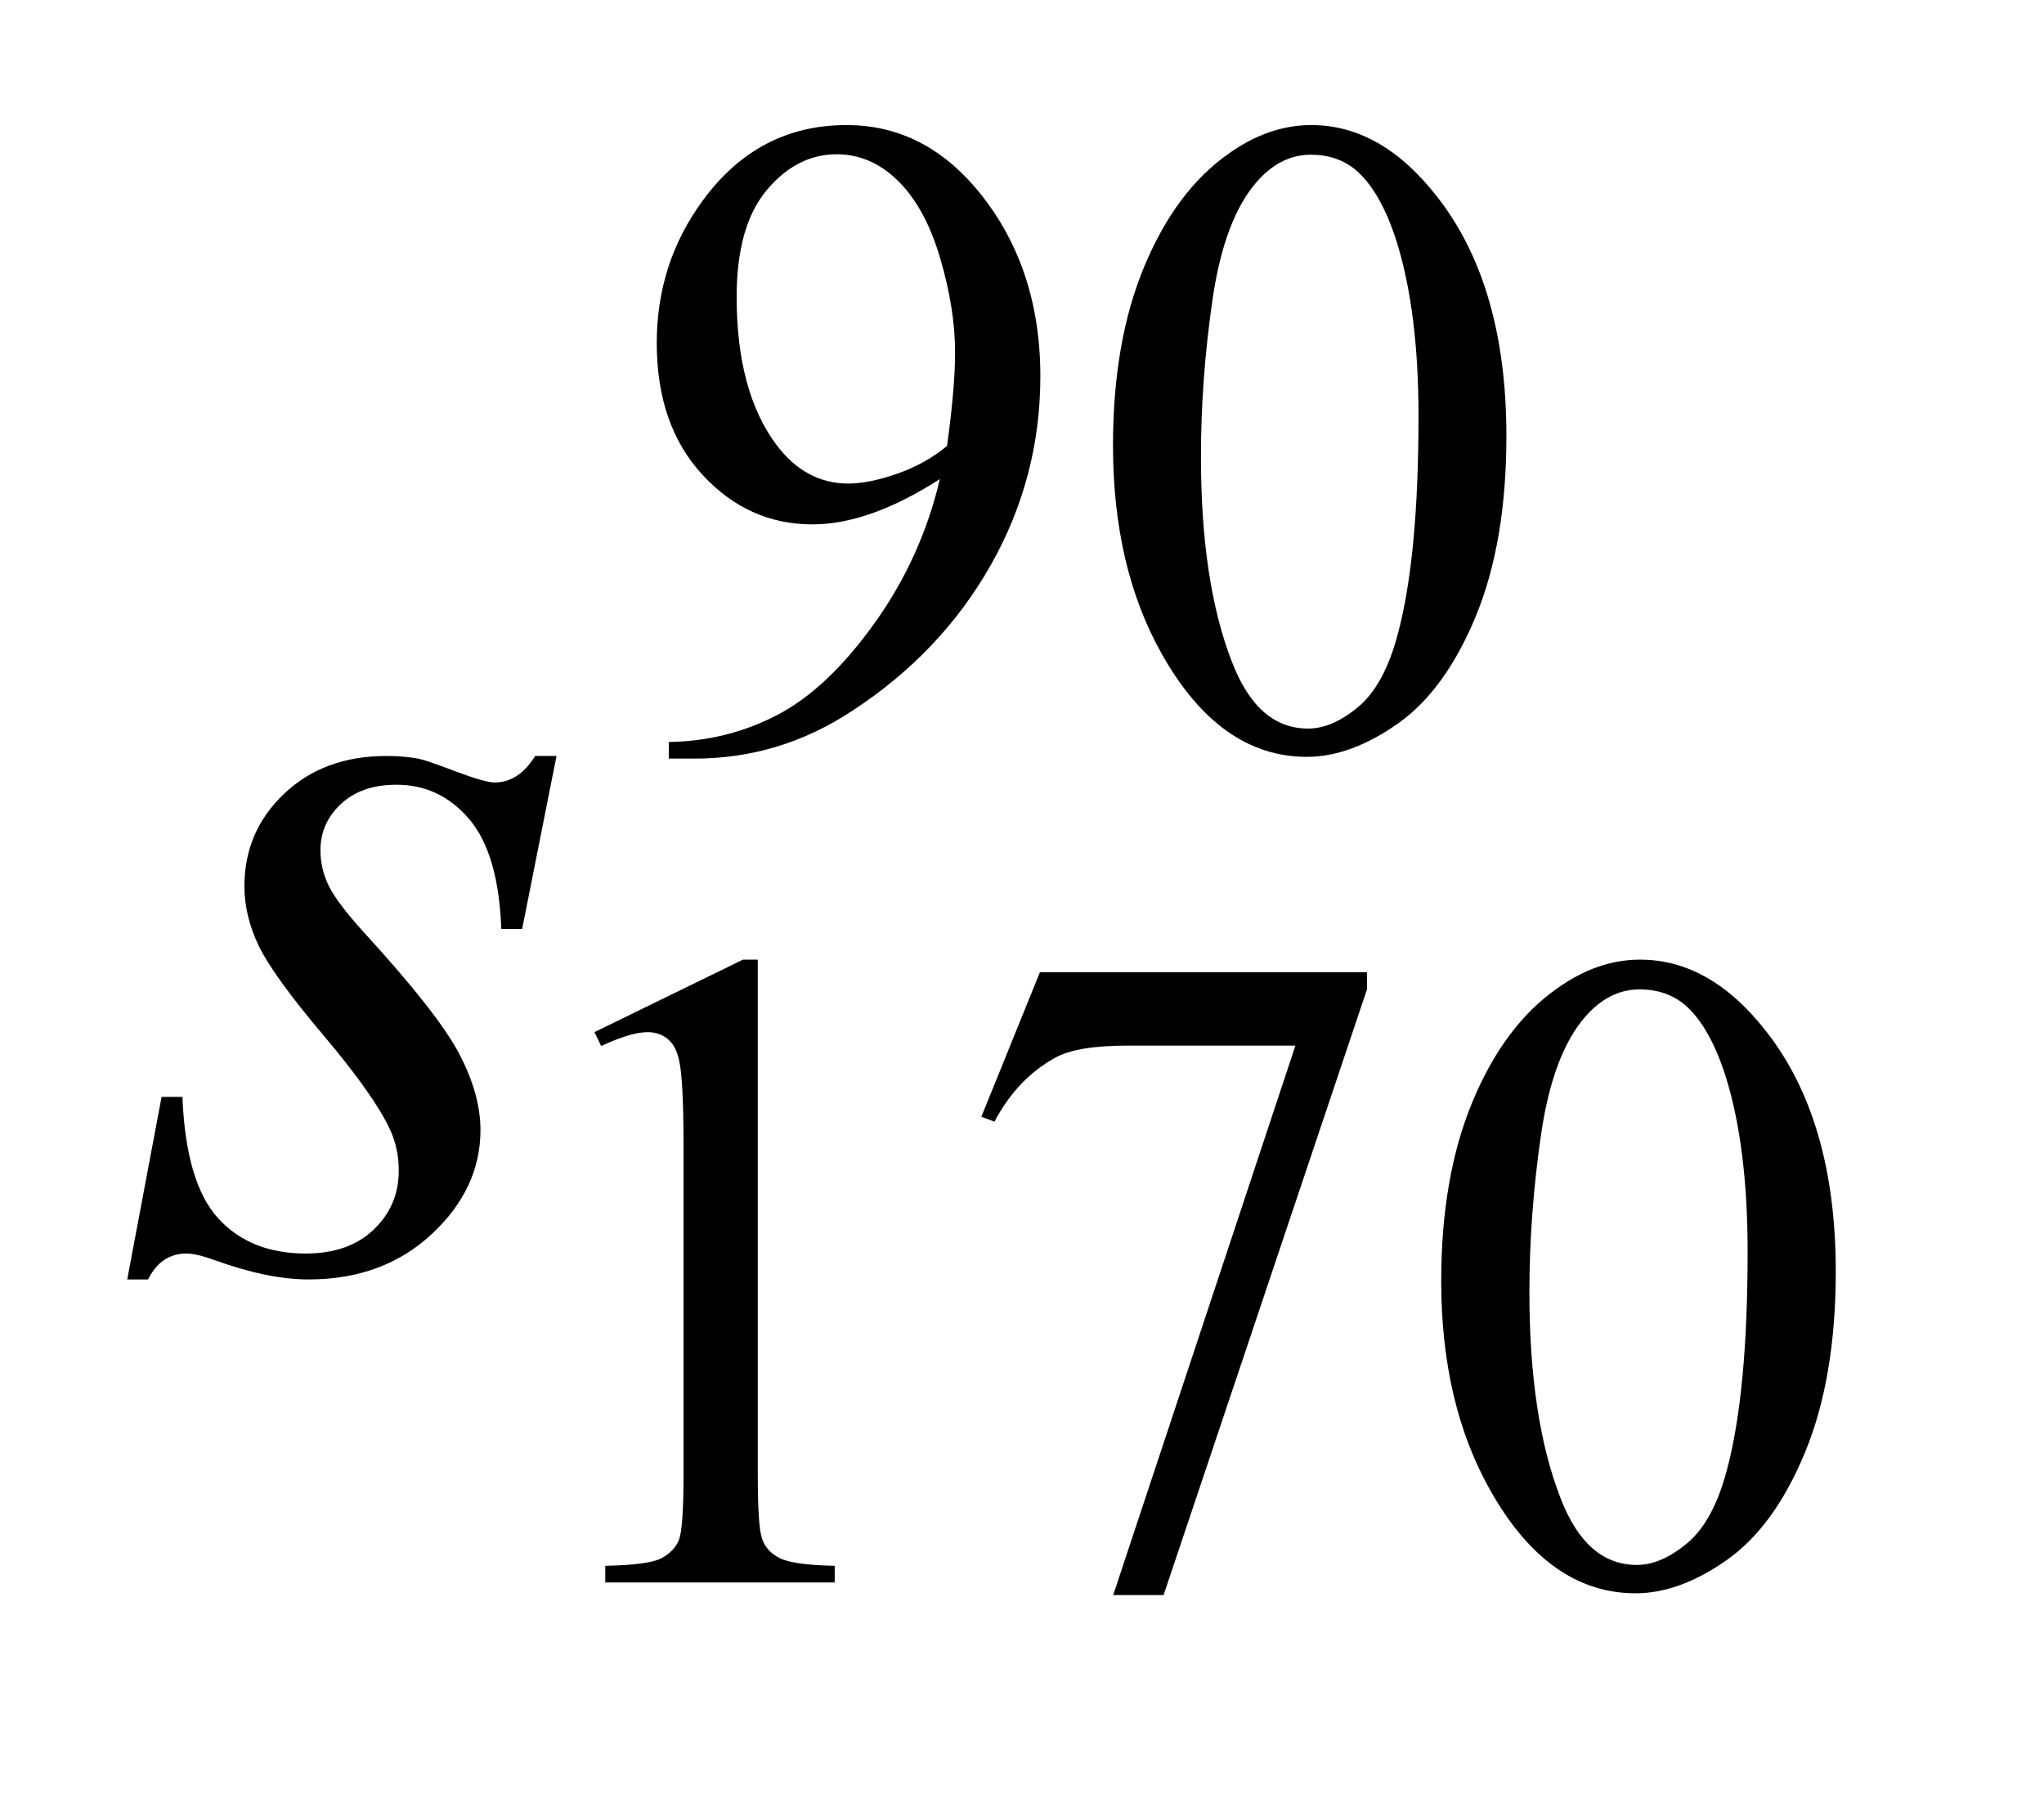 <?xml version="1.0" encoding="UTF-8"?>
<!DOCTYPE svg PUBLIC '-//W3C//DTD SVG 1.0//EN'
          'http://www.w3.org/TR/2001/REC-SVG-20010904/DTD/svg10.dtd'>
<svg stroke-dasharray="none" shape-rendering="auto" xmlns="http://www.w3.org/2000/svg" font-family="'Dialog'" text-rendering="auto" width="25" fill-opacity="1" color-interpolation="auto" color-rendering="auto" preserveAspectRatio="xMidYMid meet" font-size="12px" viewBox="0 0 25 22" fill="black" xmlns:xlink="http://www.w3.org/1999/xlink" stroke="black" image-rendering="auto" stroke-miterlimit="10" stroke-linecap="square" stroke-linejoin="miter" font-style="normal" stroke-width="1" height="22" stroke-dashoffset="0" font-weight="normal" stroke-opacity="1"
><!--Generated by the Batik Graphics2D SVG Generator--><defs id="genericDefs"
  /><g
  ><defs id="defs1"
    ><clipPath clipPathUnits="userSpaceOnUse" id="clipPath1"
      ><path d="M0.92 2.116 L16.268 2.116 L16.268 15.59 L0.92 15.59 L0.92 2.116 Z"
      /></clipPath
      ><clipPath clipPathUnits="userSpaceOnUse" id="clipPath2"
      ><path d="M29.379 67.614 L29.379 498.089 L519.746 498.089 L519.746 67.614 Z"
      /></clipPath
    ></defs
    ><g transform="scale(1.576,1.576) translate(-0.92,-2.116) matrix(0.031,0,0,0.031,0,0)"
    ><path d="M197.125 258.141 L197.125 253.984 Q211.734 253.766 224.312 247.195 Q236.891 240.625 248.625 224.227 Q260.359 207.828 264.969 188.172 Q247.328 199.516 233.062 199.516 Q217 199.516 205.547 187.109 Q194.094 174.703 194.094 154.156 Q194.094 134.156 205.547 118.547 Q219.359 99.562 241.609 99.562 Q260.359 99.562 273.719 115.062 Q290.125 134.266 290.125 162.453 Q290.125 187.844 277.656 209.797 Q265.188 231.75 242.953 246.234 Q224.875 258.141 203.531 258.141 L197.125 258.141 ZM266.766 179.875 Q268.781 165.266 268.781 156.516 Q268.781 145.609 265.078 132.977 Q261.375 120.344 254.578 113.609 Q247.781 106.875 239.125 106.875 Q229.141 106.875 221.617 115.859 Q214.094 124.844 214.094 142.578 Q214.094 166.281 224.078 179.641 Q231.375 189.297 242.047 189.297 Q247.219 189.297 254.297 186.828 Q261.375 184.359 266.766 179.875 ZM308.312 179.75 Q308.312 153.703 316.172 134.891 Q324.031 116.078 337.062 106.875 Q347.172 99.562 357.953 99.562 Q375.469 99.562 389.391 117.422 Q406.797 139.547 406.797 177.391 Q406.797 203.906 399.164 222.438 Q391.531 240.969 379.68 249.336 Q367.828 257.703 356.828 257.703 Q335.047 257.703 320.547 231.984 Q308.312 210.297 308.312 179.75 ZM330.328 182.562 Q330.328 214.016 338.078 233.891 Q344.469 250.625 357.156 250.625 Q363.234 250.625 369.742 245.172 Q376.25 239.719 379.625 226.922 Q384.797 207.609 384.797 172.453 Q384.797 146.406 379.406 129 Q375.359 116.078 368.953 110.688 Q364.344 106.984 357.844 106.984 Q350.203 106.984 344.25 113.828 Q336.156 123.156 333.242 143.148 Q330.328 163.141 330.328 182.562 Z" stroke="none" clip-path="url(#clipPath2)"
    /></g
    ><g transform="matrix(0.049,0,0,0.049,-1.449,-3.335)"
    ><path d="M177.953 325.656 L215.016 307.562 L218.719 307.562 L218.719 436.156 Q218.719 448.969 219.789 452.109 Q220.859 455.25 224.227 456.938 Q227.594 458.625 237.922 458.844 L237.922 463 L180.656 463 L180.656 458.844 Q191.438 458.625 194.578 456.992 Q197.719 455.359 198.953 452.609 Q200.188 449.859 200.188 436.156 L200.188 353.953 Q200.188 337.328 199.062 332.609 Q198.281 329.016 196.203 327.336 Q194.125 325.656 191.203 325.656 Q187.047 325.656 179.641 329.125 L177.953 325.656 ZM289.141 310.719 L370.781 310.719 L370.781 314.984 L320.016 466.141 L307.438 466.141 L352.922 329.016 L311.031 329.016 Q298.344 329.016 292.953 332.047 Q283.516 337.219 277.797 348 L274.531 346.766 L289.141 310.719 ZM389.312 387.75 Q389.312 361.703 397.172 342.891 Q405.031 324.078 418.062 314.875 Q428.172 307.562 438.953 307.562 Q456.469 307.562 470.391 325.422 Q487.797 347.547 487.797 385.391 Q487.797 411.906 480.164 430.438 Q472.531 448.969 460.68 457.336 Q448.828 465.703 437.828 465.703 Q416.047 465.703 401.547 439.984 Q389.312 418.297 389.312 387.75 ZM411.328 390.562 Q411.328 422.016 419.078 441.891 Q425.469 458.625 438.156 458.625 Q444.234 458.625 450.742 453.172 Q457.25 447.719 460.625 434.922 Q465.797 415.609 465.797 380.453 Q465.797 354.406 460.406 337 Q456.359 324.078 449.953 318.688 Q445.344 314.984 438.844 314.984 Q431.203 314.984 425.25 321.828 Q417.156 331.156 414.242 351.148 Q411.328 371.141 411.328 390.562 Z" stroke="none" clip-path="url(#clipPath2)"
    /></g
    ><g transform="matrix(0.049,0,0,0.049,-1.449,-3.335)"
    ><path d="M168.484 256.734 L159.906 299.906 L154.703 299.906 Q154 281.062 146.688 272.484 Q139.375 263.906 128.547 263.906 Q119.828 263.906 114.695 268.688 Q109.562 273.469 109.562 280.219 Q109.562 284.859 111.602 289.078 Q113.641 293.297 120.531 300.891 Q138.812 320.859 144.156 330.984 Q149.5 341.109 149.5 350.109 Q149.5 364.734 137.336 376.055 Q125.172 387.375 106.609 387.375 Q96.484 387.375 83.266 382.594 Q78.625 380.906 76.094 380.906 Q69.766 380.906 66.531 387.375 L61.328 387.375 L69.906 341.812 L75.109 341.812 Q75.953 363.188 83.969 372.047 Q91.984 380.906 105.906 380.906 Q116.594 380.906 122.852 374.93 Q129.109 368.953 129.109 360.234 Q129.109 354.609 126.859 349.828 Q122.922 341.391 110.336 326.484 Q97.75 311.578 94.164 304.125 Q90.578 296.672 90.578 289.219 Q90.578 275.578 100.492 266.156 Q110.406 256.734 126.016 256.734 Q130.516 256.734 134.172 257.438 Q136.141 257.859 143.383 260.602 Q150.625 263.344 153.016 263.344 Q159.062 263.344 163.141 256.734 L168.484 256.734 Z" stroke="none" clip-path="url(#clipPath2)"
    /></g
  ></g
></svg
>
